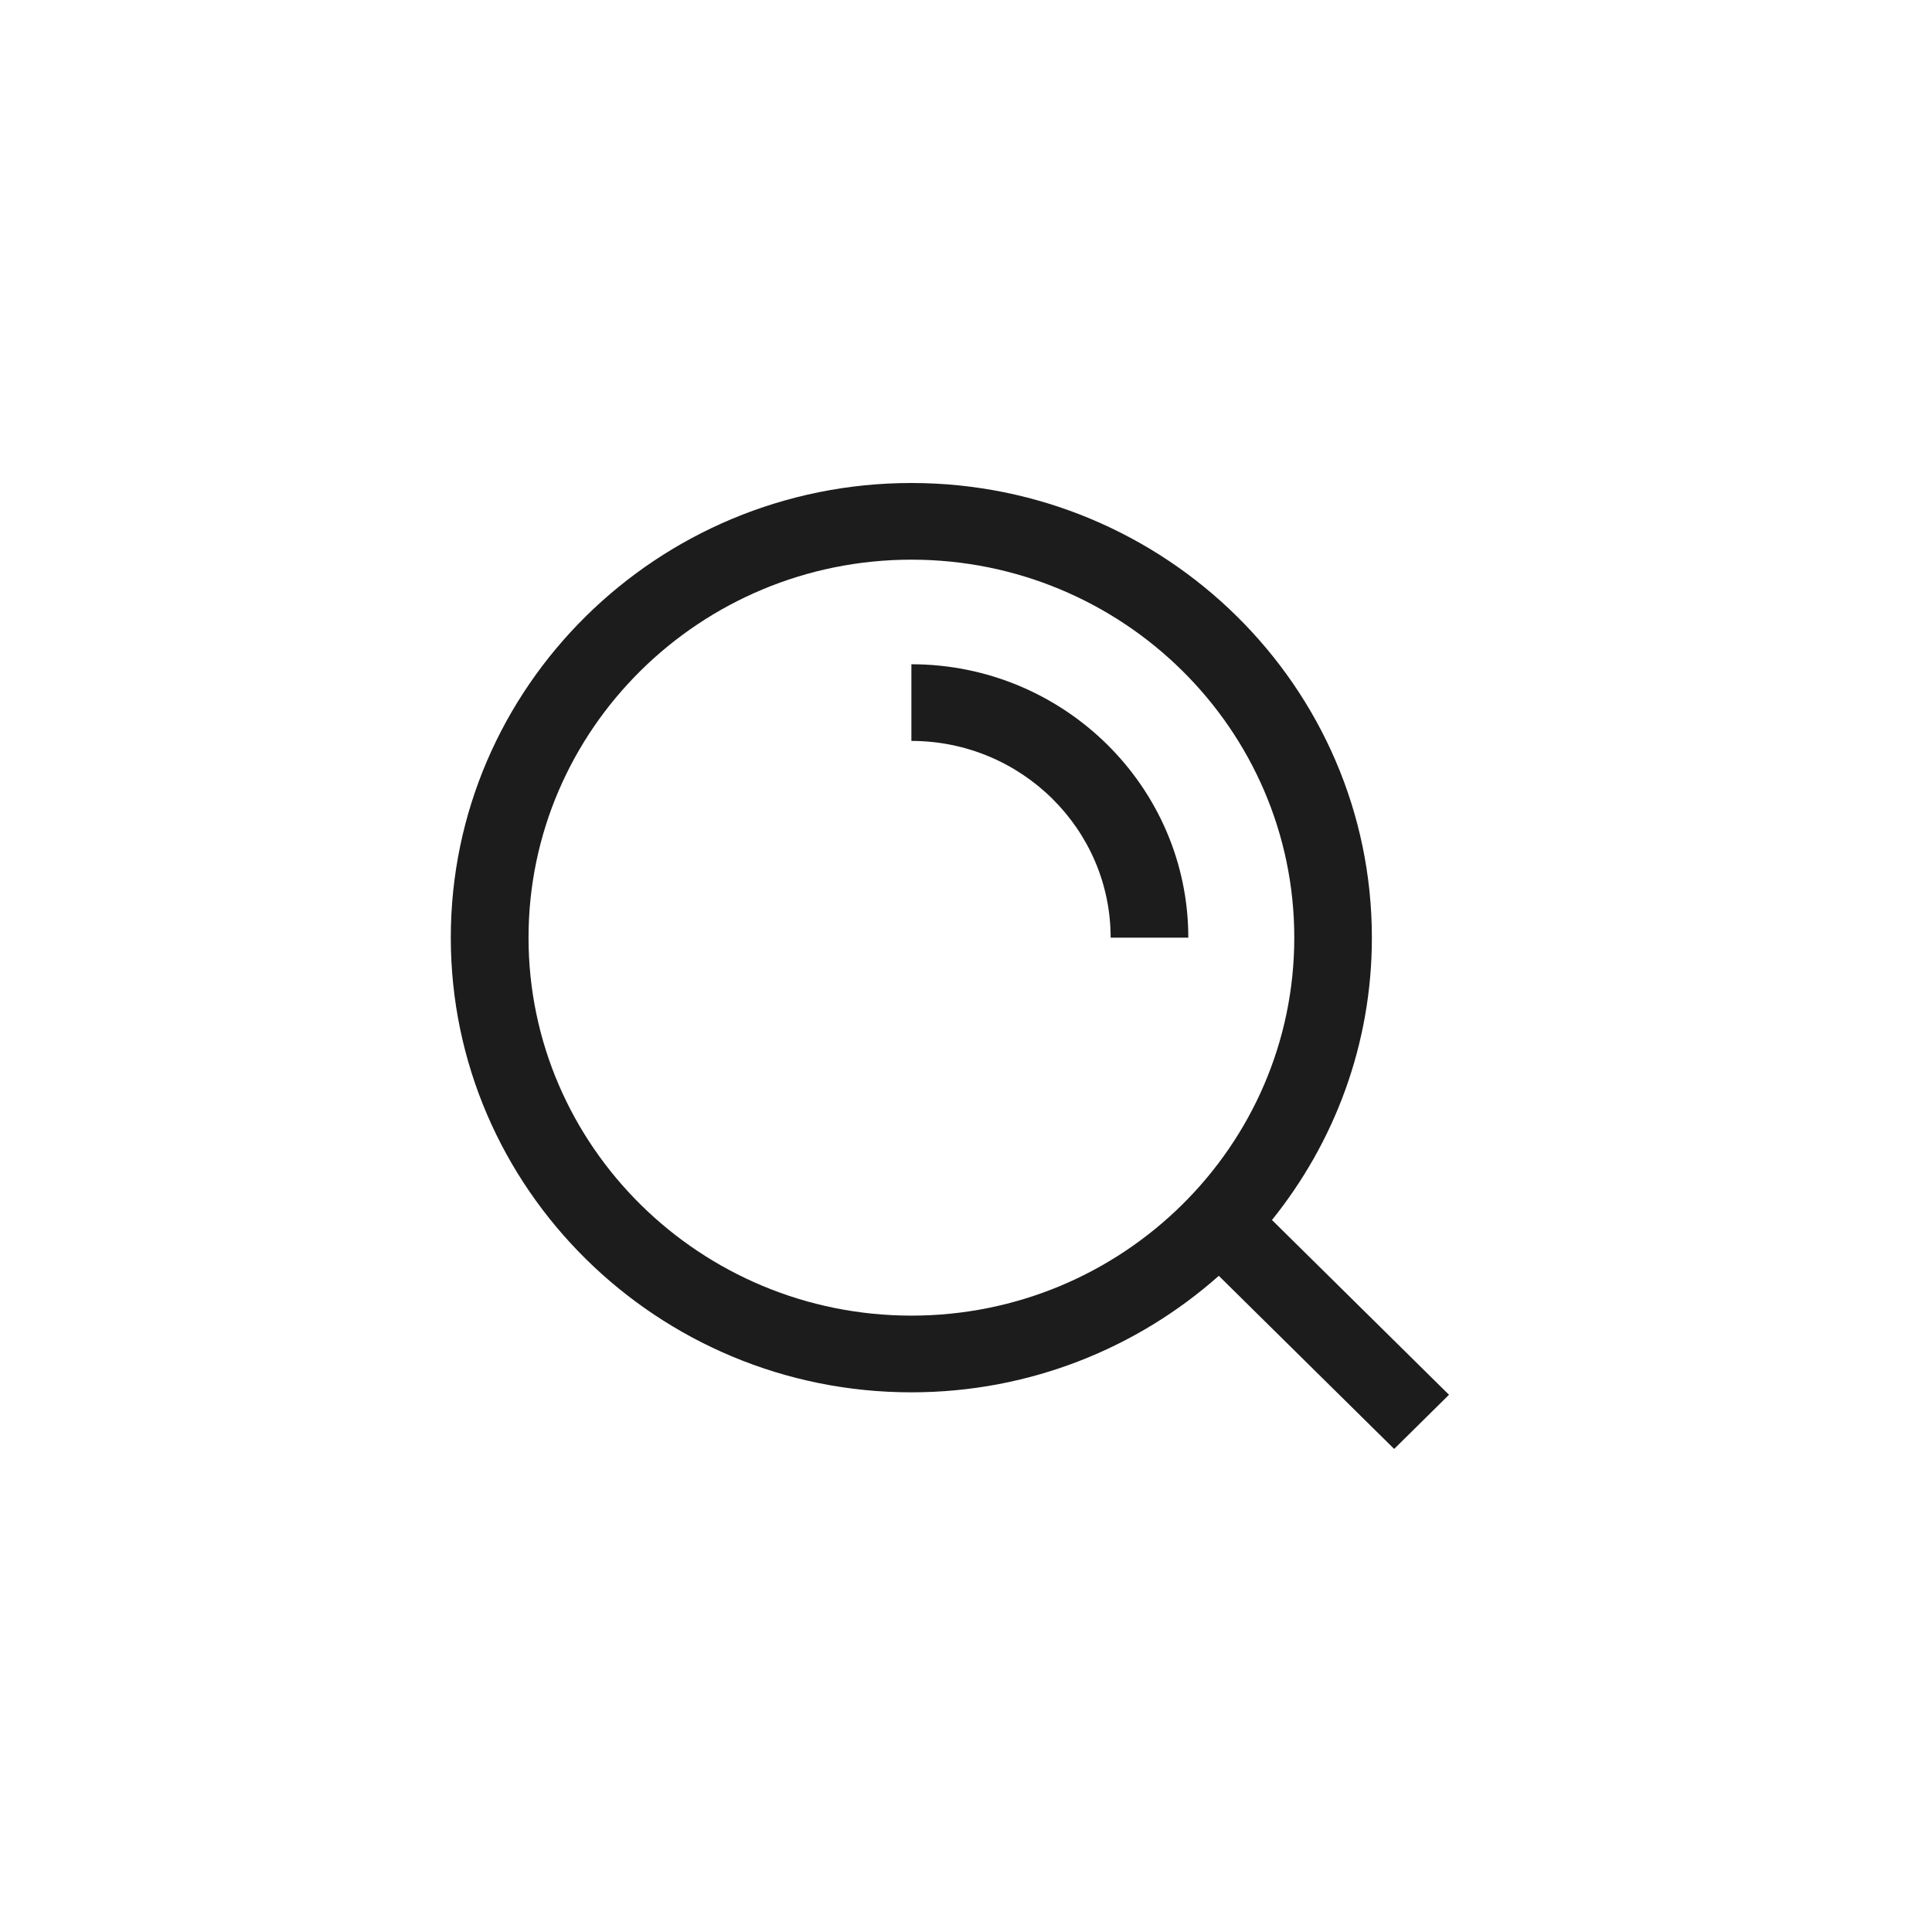 <?xml version="1.0" encoding="UTF-8"?> <svg xmlns="http://www.w3.org/2000/svg" width="60" height="60" viewBox="0 0 60 60" fill="none"><path d="M36.904 29.12H34.492C34.492 25.751 31.716 23.01 28.304 23.01V20.629C33.044 20.629 36.904 24.439 36.904 29.12ZM43.297 44.998L37.851 39.622C35.317 41.869 31.971 43.24 28.304 43.24C20.416 43.24 14 36.905 14 29.12C14 21.332 20.416 15 28.304 15C36.191 15 42.605 21.335 42.605 29.12C42.605 32.431 41.443 35.477 39.502 37.888L45 43.316L43.295 45L43.297 44.998ZM40.195 29.12C40.195 22.645 34.861 17.381 28.306 17.381C21.748 17.381 16.414 22.648 16.414 29.12C16.414 35.592 21.749 40.858 28.306 40.858C34.863 40.858 40.195 35.592 40.195 29.12Z" fill="#1C1C1C"></path></svg> 